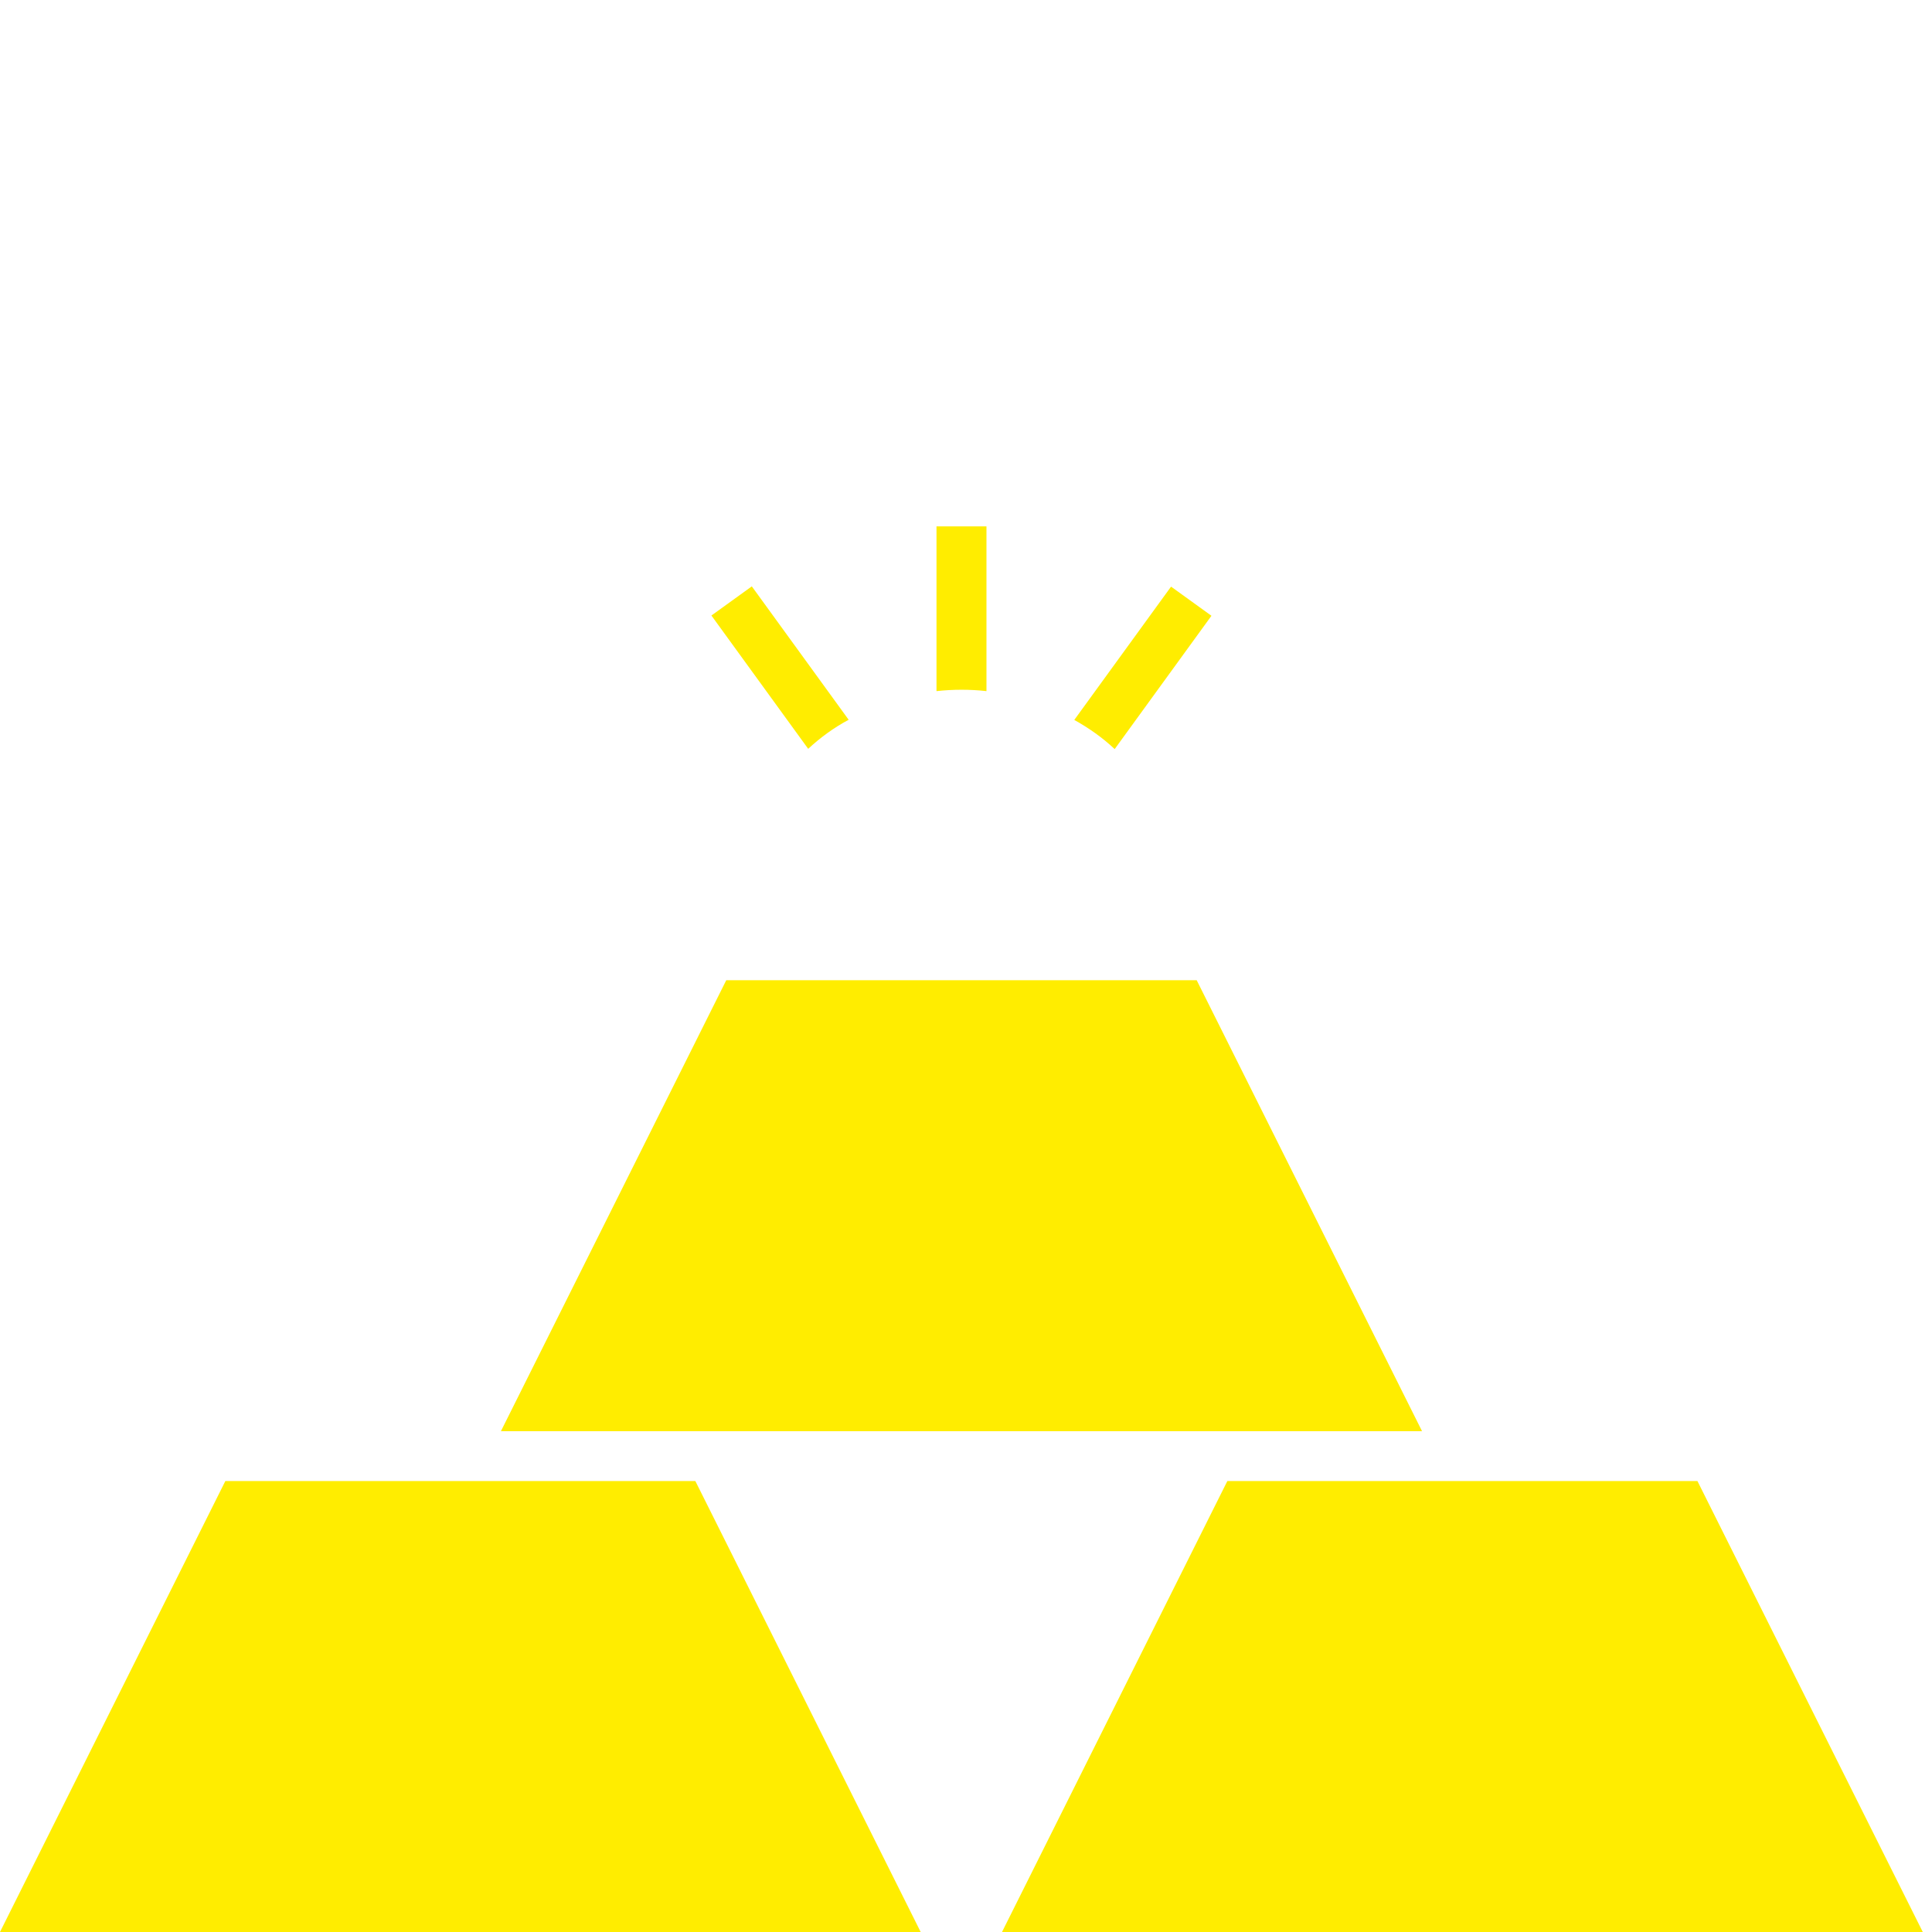 <?xml version="1.0" encoding="UTF-8"?><svg id="Layer_1" xmlns="http://www.w3.org/2000/svg" viewBox="0 0 22 22"><defs><style>.cls-1{fill:#ffed00;}</style></defs><path class="cls-1" d="M11.411,22h10.484l-2.566-5.135h-5.353l-2.566,5.135ZM7.919,16.865H2.566l-2.566,5.135h10.484l-2.566-5.135ZM13.627,11.162h-5.357l-2.566,5.135h10.489l-2.566-5.135ZM11.233,7.87v-1.876h-.569v1.876c.19-.021.384-.021.569,0ZM9.663,8.195l-1.102-1.518-.46.332,1.102,1.518c.138-.128.292-.241.463-.332h-.003ZM13.795,7.012l-.46-.332-1.102,1.518c.164.091.321.201.46.332l1.102-1.518Z"/></svg>